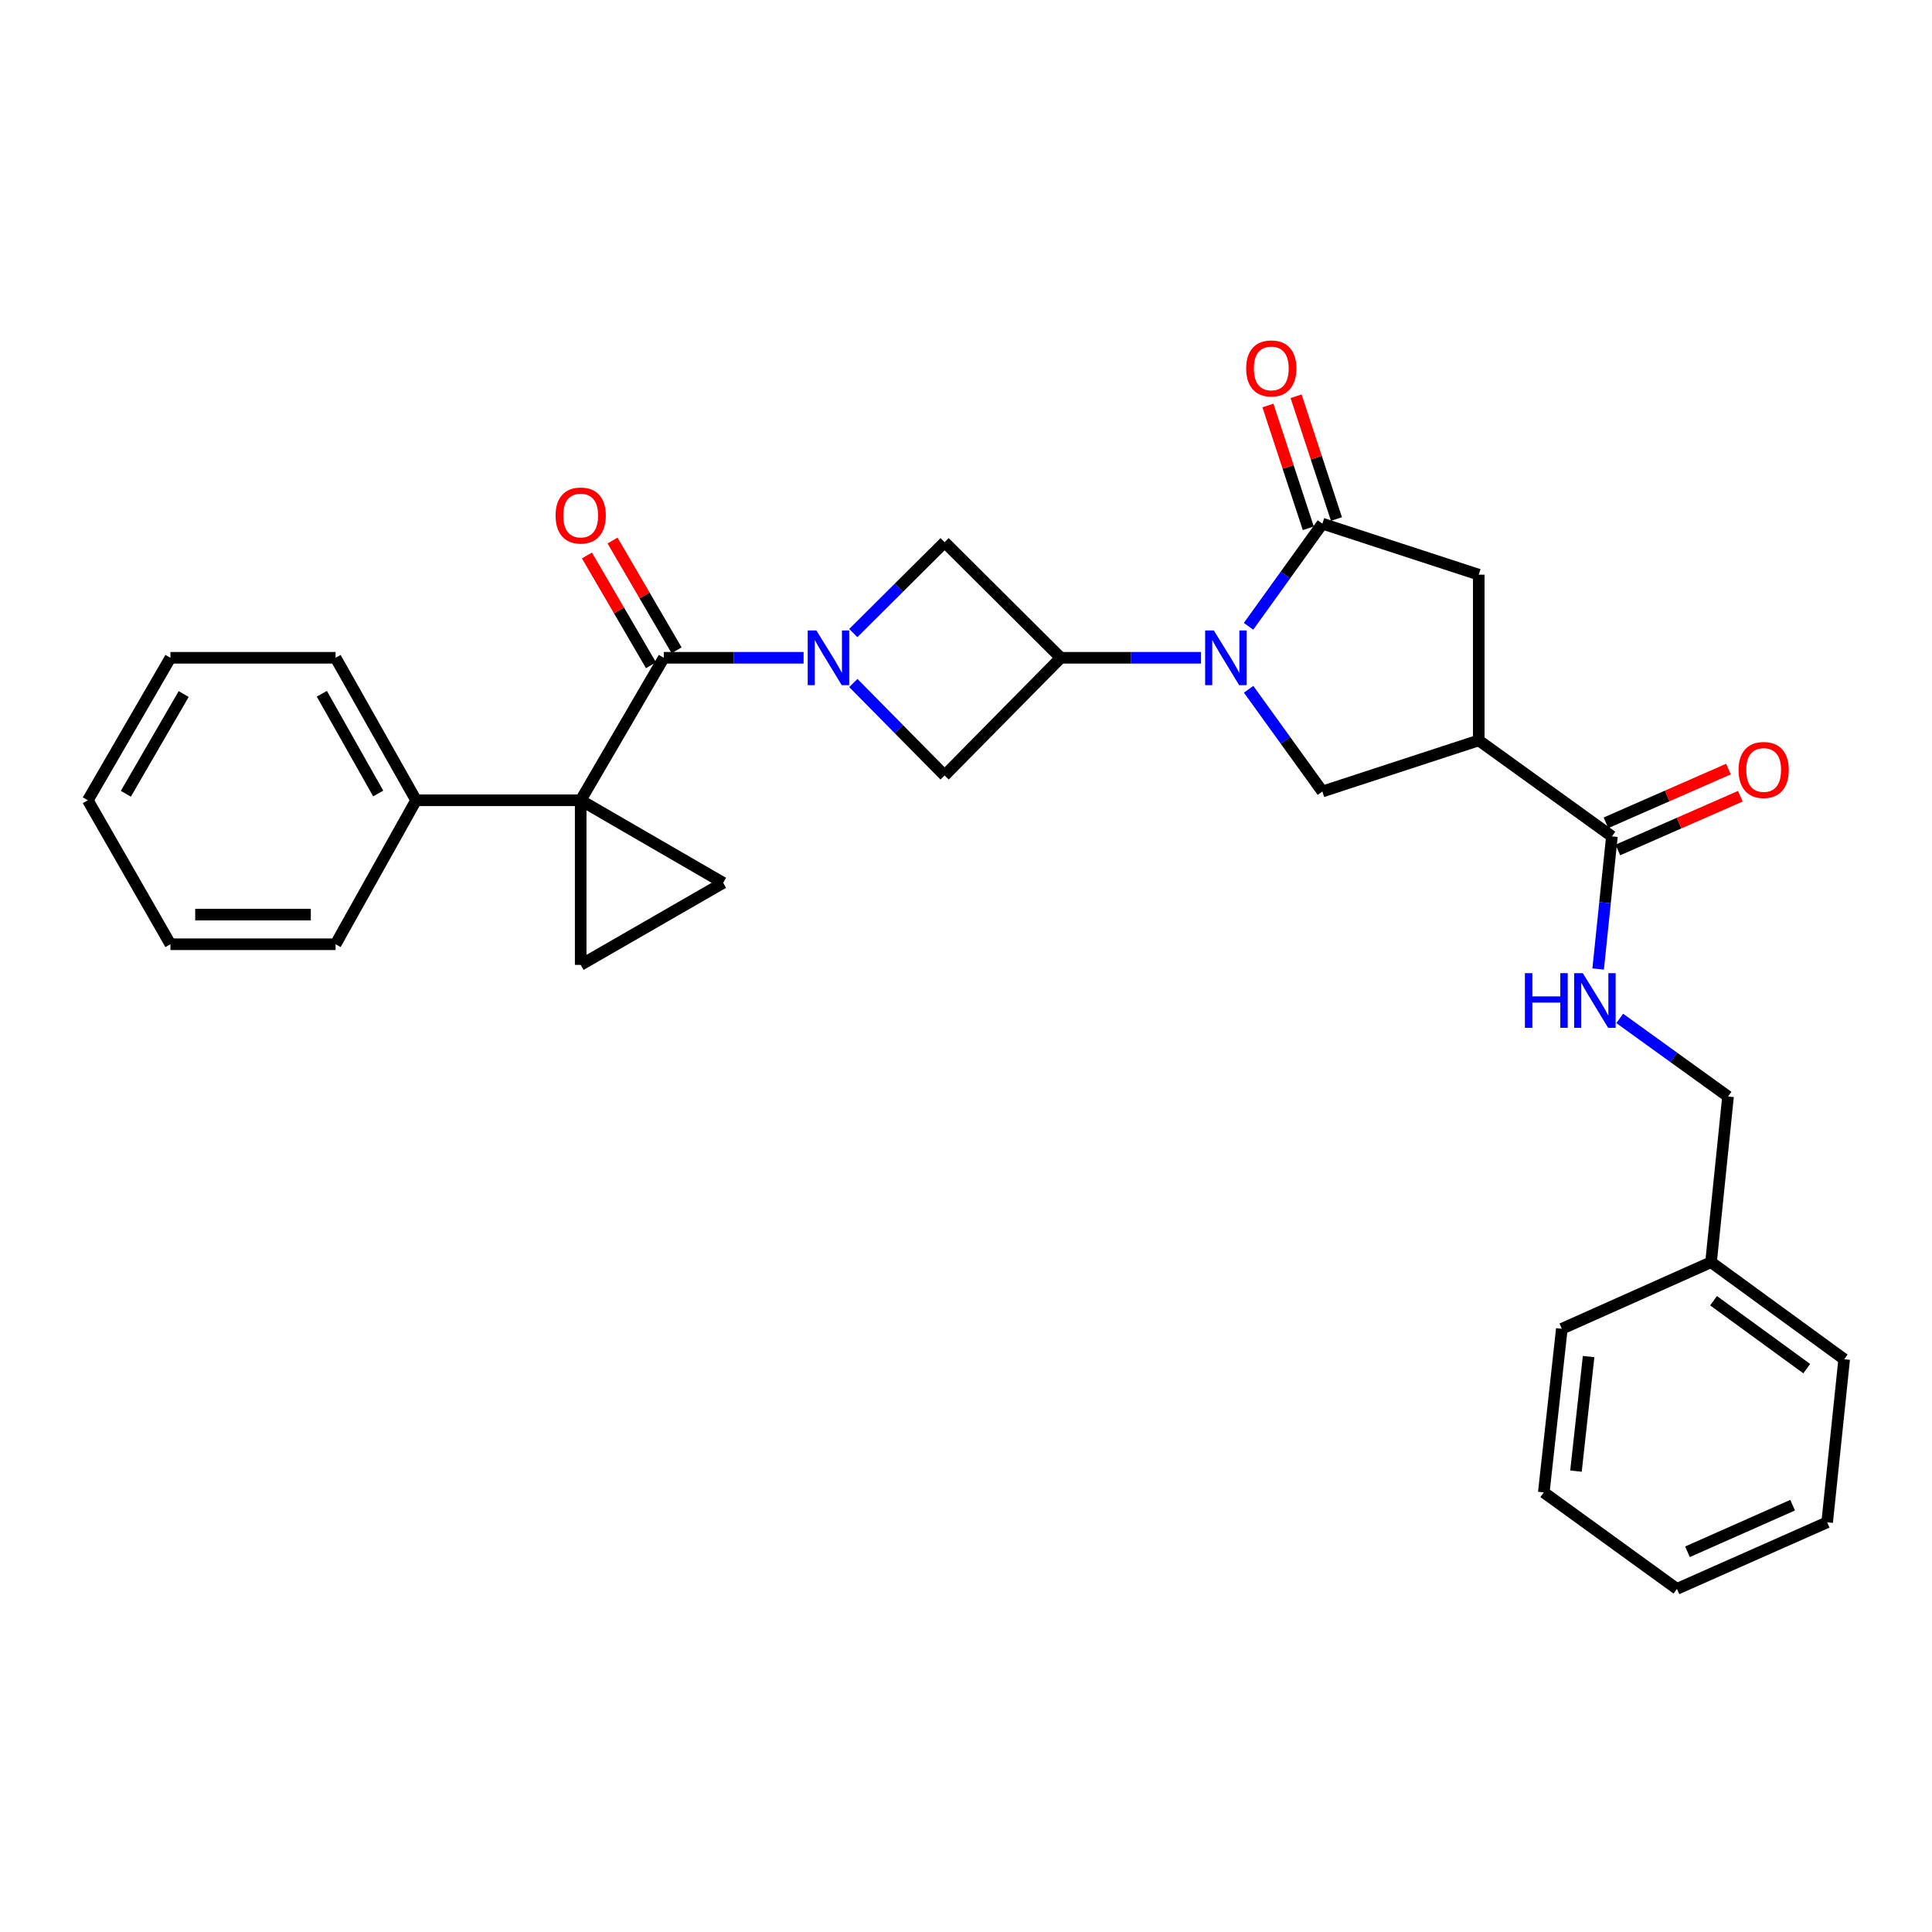 <?xml version='1.0' encoding='iso-8859-1'?>
<svg version='1.1' baseProfile='full'
              xmlns='http://www.w3.org/2000/svg'
                      xmlns:rdkit='http://www.rdkit.org/xml'
                      xmlns:xlink='http://www.w3.org/1999/xlink'
                  xml:space='preserve'
width='1000px' height='1000px' viewBox='0 0 1000 1000'>
<!-- END OF HEADER -->
<rect style='opacity:1.0;fill:#FFFFFF;stroke:none' width='1000' height='1000' x='0' y='0'> </rect>
<path class='bond-2' d='M 300.565,414.222 L 343.579,340.471' style='fill:none;fill-rule:evenodd;stroke:#000000;stroke-width:6px;stroke-linecap:butt;stroke-linejoin:miter;stroke-opacity:1' />
<path class='bond-6' d='M 300.565,414.222 L 374.316,456.947' style='fill:none;fill-rule:evenodd;stroke:#000000;stroke-width:6px;stroke-linecap:butt;stroke-linejoin:miter;stroke-opacity:1' />
<path class='bond-7' d='M 300.565,414.222 L 300.565,499.424' style='fill:none;fill-rule:evenodd;stroke:#000000;stroke-width:6px;stroke-linecap:butt;stroke-linejoin:miter;stroke-opacity:1' />
<path class='bond-14' d='M 300.565,414.222 L 215.372,414.222' style='fill:none;fill-rule:evenodd;stroke:#000000;stroke-width:6px;stroke-linecap:butt;stroke-linejoin:miter;stroke-opacity:1' />
<path class='bond-0' d='M 621.64,340.471 L 585.337,340.471' style='fill:none;fill-rule:evenodd;stroke:#0000FF;stroke-width:6px;stroke-linecap:butt;stroke-linejoin:miter;stroke-opacity:1' />
<path class='bond-0' d='M 585.337,340.471 L 549.034,340.471' style='fill:none;fill-rule:evenodd;stroke:#000000;stroke-width:6px;stroke-linecap:butt;stroke-linejoin:miter;stroke-opacity:1' />
<path class='bond-3' d='M 646.242,324.173 L 665.352,297.608' style='fill:none;fill-rule:evenodd;stroke:#0000FF;stroke-width:6px;stroke-linecap:butt;stroke-linejoin:miter;stroke-opacity:1' />
<path class='bond-3' d='M 665.352,297.608 L 684.463,271.043' style='fill:none;fill-rule:evenodd;stroke:#000000;stroke-width:6px;stroke-linecap:butt;stroke-linejoin:miter;stroke-opacity:1' />
<path class='bond-8' d='M 646.276,356.765 L 665.369,383.221' style='fill:none;fill-rule:evenodd;stroke:#0000FF;stroke-width:6px;stroke-linecap:butt;stroke-linejoin:miter;stroke-opacity:1' />
<path class='bond-8' d='M 665.369,383.221 L 684.463,409.678' style='fill:none;fill-rule:evenodd;stroke:#000000;stroke-width:6px;stroke-linecap:butt;stroke-linejoin:miter;stroke-opacity:1' />
<path class='bond-1' d='M 415.936,340.471 L 379.758,340.471' style='fill:none;fill-rule:evenodd;stroke:#0000FF;stroke-width:6px;stroke-linecap:butt;stroke-linejoin:miter;stroke-opacity:1' />
<path class='bond-1' d='M 379.758,340.471 L 343.579,340.471' style='fill:none;fill-rule:evenodd;stroke:#000000;stroke-width:6px;stroke-linecap:butt;stroke-linejoin:miter;stroke-opacity:1' />
<path class='bond-10' d='M 441.686,353.521 L 465.305,377.451' style='fill:none;fill-rule:evenodd;stroke:#0000FF;stroke-width:6px;stroke-linecap:butt;stroke-linejoin:miter;stroke-opacity:1' />
<path class='bond-10' d='M 465.305,377.451 L 488.925,401.382' style='fill:none;fill-rule:evenodd;stroke:#000000;stroke-width:6px;stroke-linecap:butt;stroke-linejoin:miter;stroke-opacity:1' />
<path class='bond-11' d='M 441.667,327.673 L 465.296,304.158' style='fill:none;fill-rule:evenodd;stroke:#0000FF;stroke-width:6px;stroke-linecap:butt;stroke-linejoin:miter;stroke-opacity:1' />
<path class='bond-11' d='M 465.296,304.158 L 488.925,280.643' style='fill:none;fill-rule:evenodd;stroke:#000000;stroke-width:6px;stroke-linecap:butt;stroke-linejoin:miter;stroke-opacity:1' />
<path class='bond-15' d='M 350.207,336.604 L 333.629,308.192' style='fill:none;fill-rule:evenodd;stroke:#000000;stroke-width:6px;stroke-linecap:butt;stroke-linejoin:miter;stroke-opacity:1' />
<path class='bond-15' d='M 333.629,308.192 L 317.05,279.78' style='fill:none;fill-rule:evenodd;stroke:#FF0000;stroke-width:6px;stroke-linecap:butt;stroke-linejoin:miter;stroke-opacity:1' />
<path class='bond-15' d='M 336.952,344.338 L 320.373,315.927' style='fill:none;fill-rule:evenodd;stroke:#000000;stroke-width:6px;stroke-linecap:butt;stroke-linejoin:miter;stroke-opacity:1' />
<path class='bond-15' d='M 320.373,315.927 L 303.795,287.515' style='fill:none;fill-rule:evenodd;stroke:#FF0000;stroke-width:6px;stroke-linecap:butt;stroke-linejoin:miter;stroke-opacity:1' />
<path class='bond-12' d='M 684.463,271.043 L 765.402,297.457' style='fill:none;fill-rule:evenodd;stroke:#000000;stroke-width:6px;stroke-linecap:butt;stroke-linejoin:miter;stroke-opacity:1' />
<path class='bond-16' d='M 691.752,268.646 L 681.303,236.87' style='fill:none;fill-rule:evenodd;stroke:#000000;stroke-width:6px;stroke-linecap:butt;stroke-linejoin:miter;stroke-opacity:1' />
<path class='bond-16' d='M 681.303,236.87 L 670.854,205.095' style='fill:none;fill-rule:evenodd;stroke:#FF0000;stroke-width:6px;stroke-linecap:butt;stroke-linejoin:miter;stroke-opacity:1' />
<path class='bond-16' d='M 677.173,273.44 L 666.724,241.665' style='fill:none;fill-rule:evenodd;stroke:#000000;stroke-width:6px;stroke-linecap:butt;stroke-linejoin:miter;stroke-opacity:1' />
<path class='bond-16' d='M 666.724,241.665 L 656.275,209.889' style='fill:none;fill-rule:evenodd;stroke:#FF0000;stroke-width:6px;stroke-linecap:butt;stroke-linejoin:miter;stroke-opacity:1' />
<path class='bond-4' d='M 549.034,340.471 L 488.925,280.643' style='fill:none;fill-rule:evenodd;stroke:#000000;stroke-width:6px;stroke-linecap:butt;stroke-linejoin:miter;stroke-opacity:1' />
<path class='bond-31' d='M 549.034,340.471 L 488.925,401.382' style='fill:none;fill-rule:evenodd;stroke:#000000;stroke-width:6px;stroke-linecap:butt;stroke-linejoin:miter;stroke-opacity:1' />
<path class='bond-5' d='M 765.402,383.23 L 684.463,409.678' style='fill:none;fill-rule:evenodd;stroke:#000000;stroke-width:6px;stroke-linecap:butt;stroke-linejoin:miter;stroke-opacity:1' />
<path class='bond-9' d='M 765.402,383.23 L 834.318,432.911' style='fill:none;fill-rule:evenodd;stroke:#000000;stroke-width:6px;stroke-linecap:butt;stroke-linejoin:miter;stroke-opacity:1' />
<path class='bond-33' d='M 765.402,383.23 L 765.402,297.457' style='fill:none;fill-rule:evenodd;stroke:#000000;stroke-width:6px;stroke-linecap:butt;stroke-linejoin:miter;stroke-opacity:1' />
<path class='bond-30' d='M 374.316,456.947 L 300.565,499.424' style='fill:none;fill-rule:evenodd;stroke:#000000;stroke-width:6px;stroke-linecap:butt;stroke-linejoin:miter;stroke-opacity:1' />
<path class='bond-13' d='M 834.318,432.911 L 830.759,467.237' style='fill:none;fill-rule:evenodd;stroke:#000000;stroke-width:6px;stroke-linecap:butt;stroke-linejoin:miter;stroke-opacity:1' />
<path class='bond-13' d='M 830.759,467.237 L 827.2,501.562' style='fill:none;fill-rule:evenodd;stroke:#0000FF;stroke-width:6px;stroke-linecap:butt;stroke-linejoin:miter;stroke-opacity:1' />
<path class='bond-17' d='M 837.401,439.939 L 869.104,426.033' style='fill:none;fill-rule:evenodd;stroke:#000000;stroke-width:6px;stroke-linecap:butt;stroke-linejoin:miter;stroke-opacity:1' />
<path class='bond-17' d='M 869.104,426.033 L 900.808,412.127' style='fill:none;fill-rule:evenodd;stroke:#FF0000;stroke-width:6px;stroke-linecap:butt;stroke-linejoin:miter;stroke-opacity:1' />
<path class='bond-17' d='M 831.236,425.884 L 862.94,411.978' style='fill:none;fill-rule:evenodd;stroke:#000000;stroke-width:6px;stroke-linecap:butt;stroke-linejoin:miter;stroke-opacity:1' />
<path class='bond-17' d='M 862.94,411.978 L 894.643,398.073' style='fill:none;fill-rule:evenodd;stroke:#FF0000;stroke-width:6px;stroke-linecap:butt;stroke-linejoin:miter;stroke-opacity:1' />
<path class='bond-18' d='M 838.375,527.133 L 866.401,547.34' style='fill:none;fill-rule:evenodd;stroke:#0000FF;stroke-width:6px;stroke-linecap:butt;stroke-linejoin:miter;stroke-opacity:1' />
<path class='bond-18' d='M 866.401,547.34 L 894.428,567.548' style='fill:none;fill-rule:evenodd;stroke:#000000;stroke-width:6px;stroke-linecap:butt;stroke-linejoin:miter;stroke-opacity:1' />
<path class='bond-20' d='M 215.372,414.222 L 173.696,340.471' style='fill:none;fill-rule:evenodd;stroke:#000000;stroke-width:6px;stroke-linecap:butt;stroke-linejoin:miter;stroke-opacity:1' />
<path class='bond-20' d='M 195.759,410.71 L 166.586,359.084' style='fill:none;fill-rule:evenodd;stroke:#000000;stroke-width:6px;stroke-linecap:butt;stroke-linejoin:miter;stroke-opacity:1' />
<path class='bond-21' d='M 215.372,414.222 L 173.696,488.741' style='fill:none;fill-rule:evenodd;stroke:#000000;stroke-width:6px;stroke-linecap:butt;stroke-linejoin:miter;stroke-opacity:1' />
<path class='bond-19' d='M 894.428,567.548 L 885.629,653.312' style='fill:none;fill-rule:evenodd;stroke:#000000;stroke-width:6px;stroke-linecap:butt;stroke-linejoin:miter;stroke-opacity:1' />
<path class='bond-22' d='M 885.629,653.312 L 954.545,703.54' style='fill:none;fill-rule:evenodd;stroke:#000000;stroke-width:6px;stroke-linecap:butt;stroke-linejoin:miter;stroke-opacity:1' />
<path class='bond-22' d='M 886.927,673.249 L 935.169,708.408' style='fill:none;fill-rule:evenodd;stroke:#000000;stroke-width:6px;stroke-linecap:butt;stroke-linejoin:miter;stroke-opacity:1' />
<path class='bond-23' d='M 885.629,653.312 L 808.407,687.775' style='fill:none;fill-rule:evenodd;stroke:#000000;stroke-width:6px;stroke-linecap:butt;stroke-linejoin:miter;stroke-opacity:1' />
<path class='bond-24' d='M 173.696,340.471 L 88.213,340.471' style='fill:none;fill-rule:evenodd;stroke:#000000;stroke-width:6px;stroke-linecap:butt;stroke-linejoin:miter;stroke-opacity:1' />
<path class='bond-25' d='M 173.696,488.741 L 88.213,488.741' style='fill:none;fill-rule:evenodd;stroke:#000000;stroke-width:6px;stroke-linecap:butt;stroke-linejoin:miter;stroke-opacity:1' />
<path class='bond-25' d='M 160.874,473.394 L 101.036,473.394' style='fill:none;fill-rule:evenodd;stroke:#000000;stroke-width:6px;stroke-linecap:butt;stroke-linejoin:miter;stroke-opacity:1' />
<path class='bond-27' d='M 954.545,703.54 L 945.738,787.94' style='fill:none;fill-rule:evenodd;stroke:#000000;stroke-width:6px;stroke-linecap:butt;stroke-linejoin:miter;stroke-opacity:1' />
<path class='bond-26' d='M 808.407,687.775 L 799.063,772.465' style='fill:none;fill-rule:evenodd;stroke:#000000;stroke-width:6px;stroke-linecap:butt;stroke-linejoin:miter;stroke-opacity:1' />
<path class='bond-26' d='M 822.26,702.161 L 815.719,761.445' style='fill:none;fill-rule:evenodd;stroke:#000000;stroke-width:6px;stroke-linecap:butt;stroke-linejoin:miter;stroke-opacity:1' />
<path class='bond-32' d='M 88.213,340.471 L 45.455,414.222' style='fill:none;fill-rule:evenodd;stroke:#000000;stroke-width:6px;stroke-linecap:butt;stroke-linejoin:miter;stroke-opacity:1' />
<path class='bond-32' d='M 95.076,359.231 L 65.145,410.857' style='fill:none;fill-rule:evenodd;stroke:#000000;stroke-width:6px;stroke-linecap:butt;stroke-linejoin:miter;stroke-opacity:1' />
<path class='bond-29' d='M 88.213,488.741 L 45.455,414.222' style='fill:none;fill-rule:evenodd;stroke:#000000;stroke-width:6px;stroke-linecap:butt;stroke-linejoin:miter;stroke-opacity:1' />
<path class='bond-28' d='M 799.063,772.465 L 867.98,822.402' style='fill:none;fill-rule:evenodd;stroke:#000000;stroke-width:6px;stroke-linecap:butt;stroke-linejoin:miter;stroke-opacity:1' />
<path class='bond-34' d='M 945.738,787.94 L 867.98,822.402' style='fill:none;fill-rule:evenodd;stroke:#000000;stroke-width:6px;stroke-linecap:butt;stroke-linejoin:miter;stroke-opacity:1' />
<path class='bond-34' d='M 927.856,779.078 L 873.425,803.202' style='fill:none;fill-rule:evenodd;stroke:#000000;stroke-width:6px;stroke-linecap:butt;stroke-linejoin:miter;stroke-opacity:1' />
<path  class='atom-1' d='M 628.257 326.311
L 637.537 341.311
Q 638.457 342.791, 639.937 345.471
Q 641.417 348.151, 641.497 348.311
L 641.497 326.311
L 645.257 326.311
L 645.257 354.631
L 641.377 354.631
L 631.417 338.231
Q 630.257 336.311, 629.017 334.111
Q 627.817 331.911, 627.457 331.231
L 627.457 354.631
L 623.777 354.631
L 623.777 326.311
L 628.257 326.311
' fill='#0000FF'/>
<path  class='atom-2' d='M 422.547 326.311
L 431.827 341.311
Q 432.747 342.791, 434.227 345.471
Q 435.707 348.151, 435.787 348.311
L 435.787 326.311
L 439.547 326.311
L 439.547 354.631
L 435.667 354.631
L 425.707 338.231
Q 424.547 336.311, 423.307 334.111
Q 422.107 331.911, 421.747 331.231
L 421.747 354.631
L 418.067 354.631
L 418.067 326.311
L 422.547 326.311
' fill='#0000FF'/>
<path  class='atom-14' d='M 789.291 503.697
L 793.131 503.697
L 793.131 515.737
L 807.611 515.737
L 807.611 503.697
L 811.451 503.697
L 811.451 532.017
L 807.611 532.017
L 807.611 518.937
L 793.131 518.937
L 793.131 532.017
L 789.291 532.017
L 789.291 503.697
' fill='#0000FF'/>
<path  class='atom-14' d='M 819.251 503.697
L 828.531 518.697
Q 829.451 520.177, 830.931 522.857
Q 832.411 525.537, 832.491 525.697
L 832.491 503.697
L 836.251 503.697
L 836.251 532.017
L 832.371 532.017
L 822.411 515.617
Q 821.251 513.697, 820.011 511.497
Q 818.811 509.297, 818.451 508.617
L 818.451 532.017
L 814.771 532.017
L 814.771 503.697
L 819.251 503.697
' fill='#0000FF'/>
<path  class='atom-16' d='M 287.565 266.834
Q 287.565 260.034, 290.925 256.234
Q 294.285 252.434, 300.565 252.434
Q 306.845 252.434, 310.205 256.234
Q 313.565 260.034, 313.565 266.834
Q 313.565 273.714, 310.165 277.634
Q 306.765 281.514, 300.565 281.514
Q 294.325 281.514, 290.925 277.634
Q 287.565 273.754, 287.565 266.834
M 300.565 278.314
Q 304.885 278.314, 307.205 275.434
Q 309.565 272.514, 309.565 266.834
Q 309.565 261.274, 307.205 258.474
Q 304.885 255.634, 300.565 255.634
Q 296.245 255.634, 293.885 258.434
Q 291.565 261.234, 291.565 266.834
Q 291.565 272.554, 293.885 275.434
Q 296.245 278.314, 300.565 278.314
' fill='#FF0000'/>
<path  class='atom-17' d='M 645.015 190.696
Q 645.015 183.896, 648.375 180.096
Q 651.735 176.296, 658.015 176.296
Q 664.295 176.296, 667.655 180.096
Q 671.015 183.896, 671.015 190.696
Q 671.015 197.576, 667.615 201.496
Q 664.215 205.376, 658.015 205.376
Q 651.775 205.376, 648.375 201.496
Q 645.015 197.616, 645.015 190.696
M 658.015 202.176
Q 662.335 202.176, 664.655 199.296
Q 667.015 196.376, 667.015 190.696
Q 667.015 185.136, 664.655 182.336
Q 662.335 179.496, 658.015 179.496
Q 653.695 179.496, 651.335 182.296
Q 649.015 185.096, 649.015 190.696
Q 649.015 196.416, 651.335 199.296
Q 653.695 202.176, 658.015 202.176
' fill='#FF0000'/>
<path  class='atom-18' d='M 899.87 398.537
Q 899.87 391.737, 903.23 387.937
Q 906.59 384.137, 912.87 384.137
Q 919.15 384.137, 922.51 387.937
Q 925.87 391.737, 925.87 398.537
Q 925.87 405.417, 922.47 409.337
Q 919.07 413.217, 912.87 413.217
Q 906.63 413.217, 903.23 409.337
Q 899.87 405.457, 899.87 398.537
M 912.87 410.017
Q 917.19 410.017, 919.51 407.137
Q 921.87 404.217, 921.87 398.537
Q 921.87 392.977, 919.51 390.177
Q 917.19 387.337, 912.87 387.337
Q 908.55 387.337, 906.19 390.137
Q 903.87 392.937, 903.87 398.537
Q 903.87 404.257, 906.19 407.137
Q 908.55 410.017, 912.87 410.017
' fill='#FF0000'/>
</svg>
